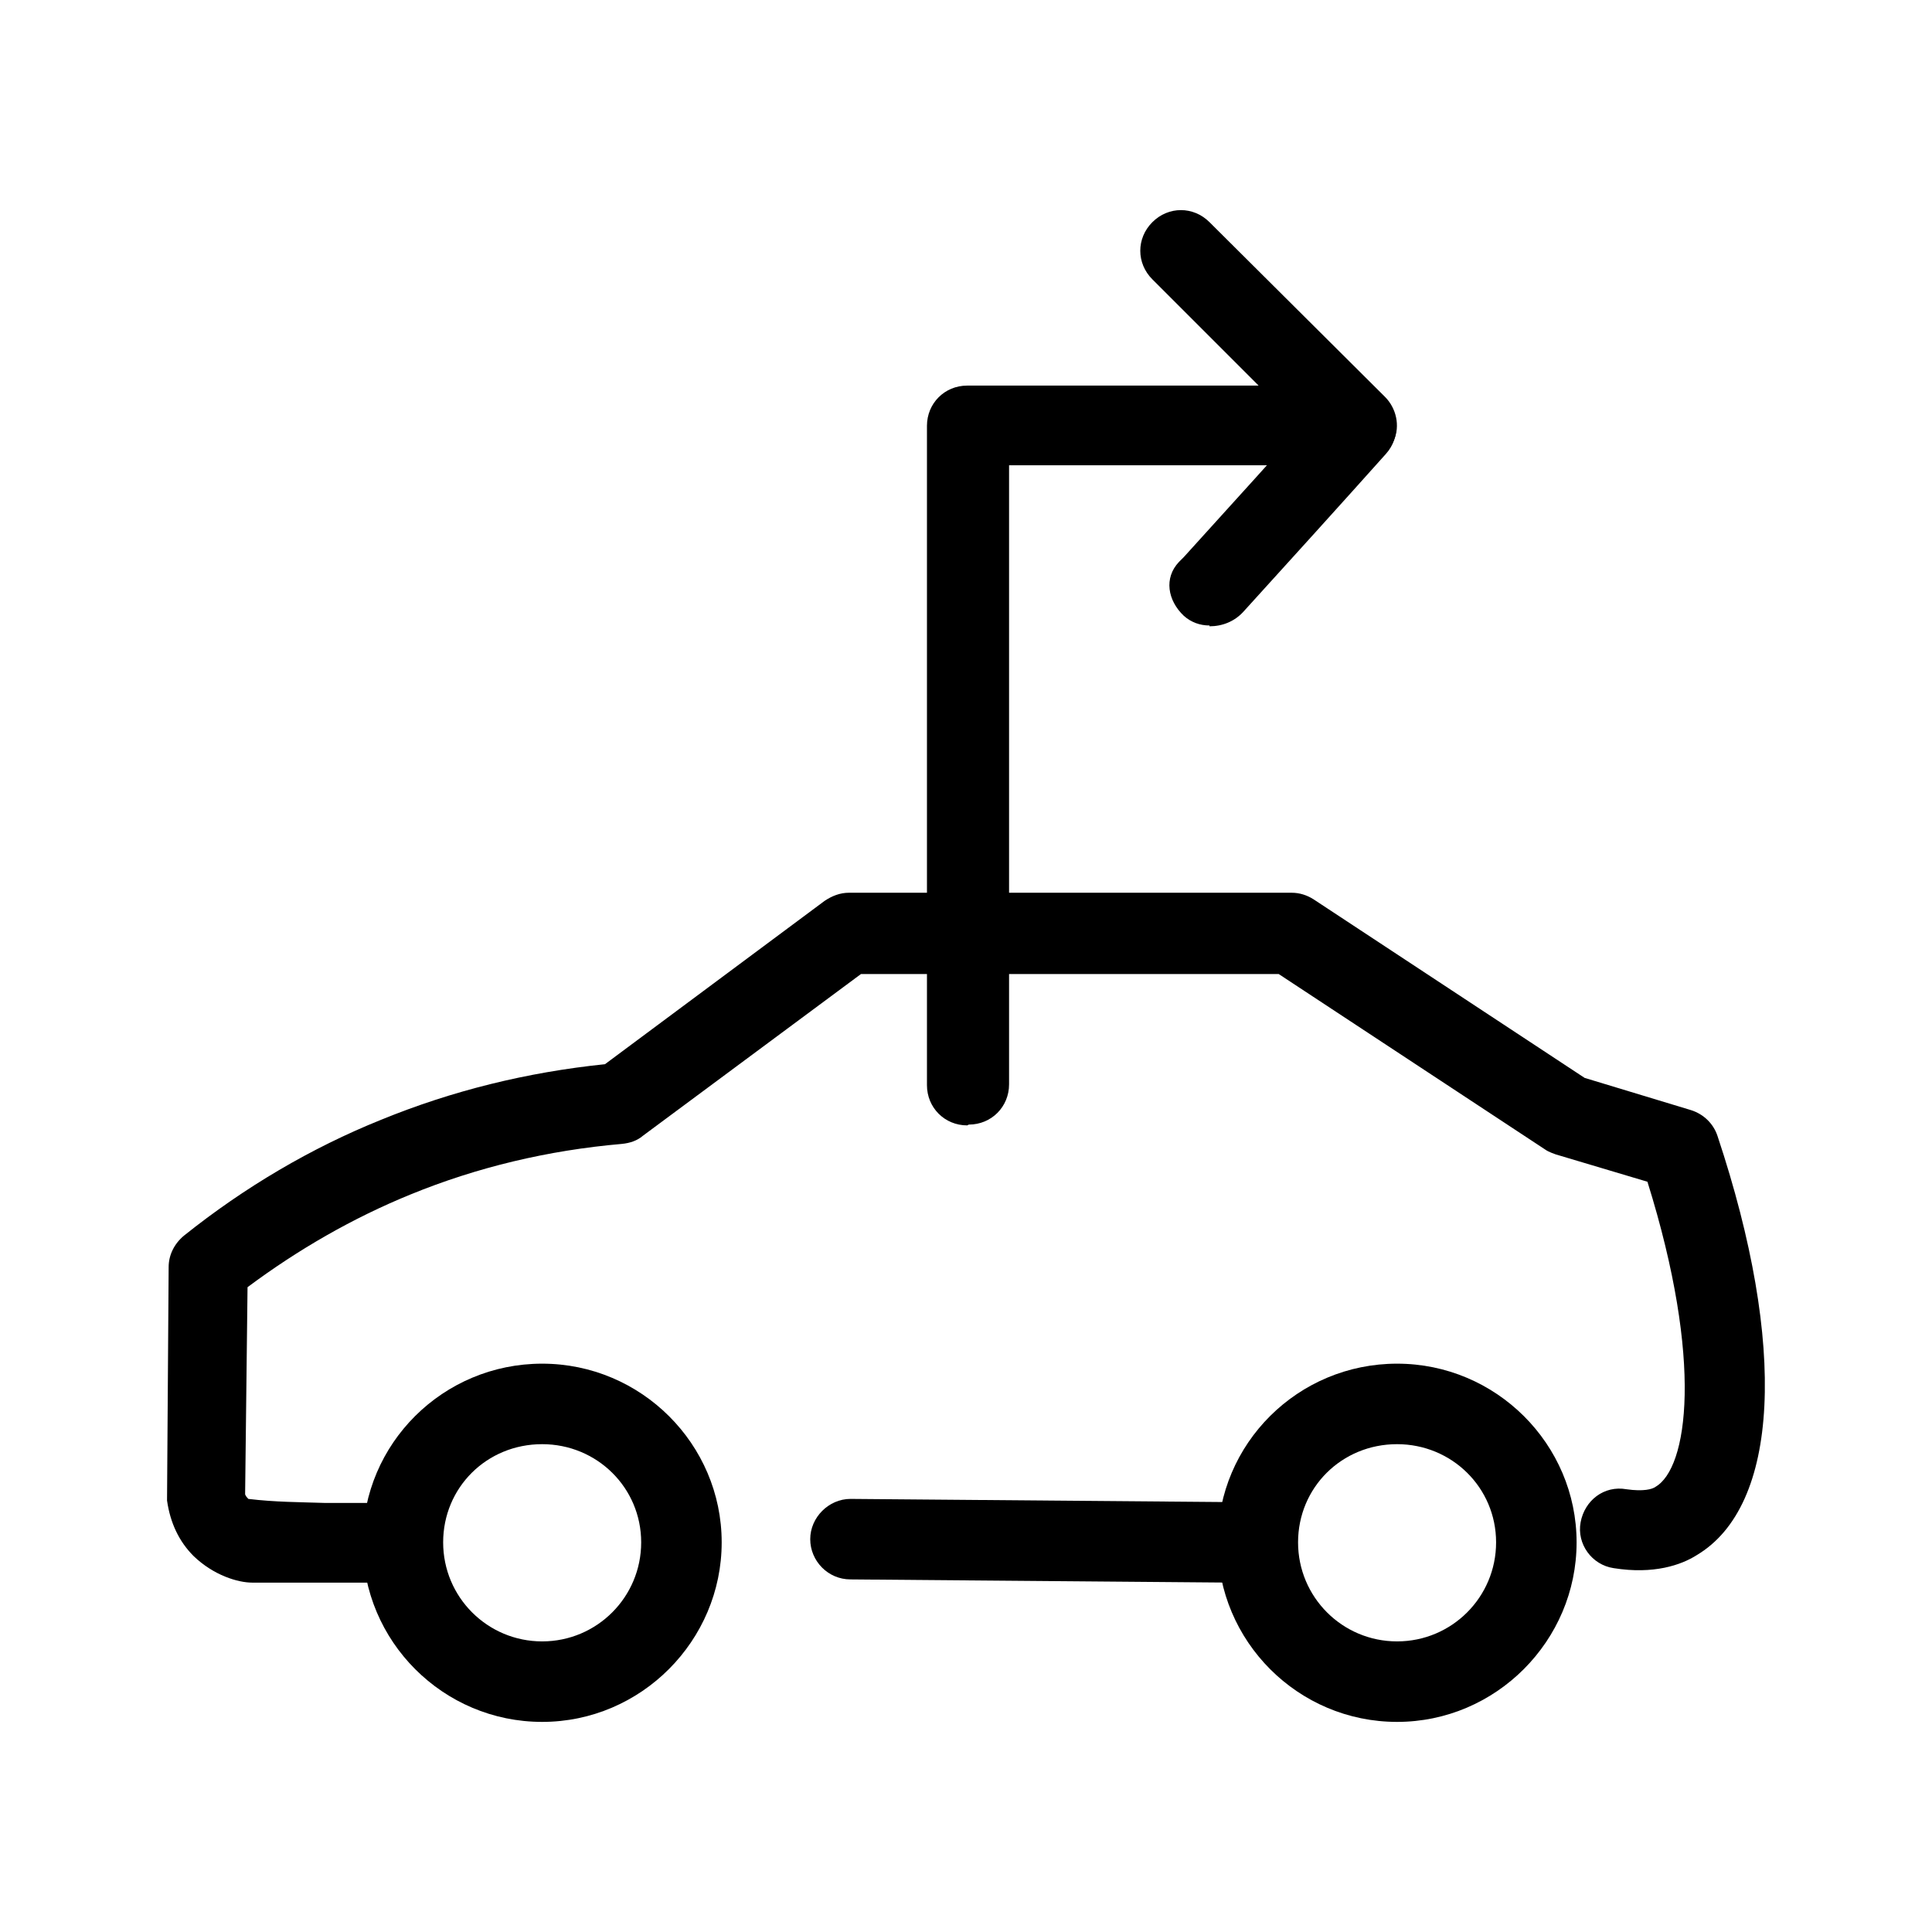 <svg width="24" height="24" viewBox="0 0 24 24" fill="none" xmlns="http://www.w3.org/2000/svg">
<mask id="mask0_2122_8435" style="mask-type:luminance" maskUnits="userSpaceOnUse" x="0" y="0" width="24" height="24">
<path d="M24 0H0V24H24V0Z" fill="white"/>
</mask>
<g mask="url(#mask0_2122_8435)">
<path d="M17.355 21.39C16.125 21.39 15.126 20.39 15.126 19.16C15.126 17.93 16.125 16.94 17.355 16.94C18.585 16.94 19.585 17.94 19.585 19.16C19.585 20.38 18.585 21.39 17.355 21.39ZM17.355 17.94C16.666 17.94 16.125 18.48 16.125 19.16C16.125 19.84 16.675 20.39 17.355 20.39C18.035 20.39 18.585 19.84 18.585 19.16C18.585 18.48 18.035 17.94 17.355 17.94Z" fill="black"/>
<path d="M6.735 21.39C5.505 21.39 4.505 20.39 4.505 19.16C4.505 17.93 5.505 16.94 6.735 16.94C7.965 16.94 8.965 17.94 8.965 19.16C8.965 20.38 7.965 21.39 6.735 21.39ZM6.735 17.94C6.045 17.94 5.505 18.48 5.505 19.16C5.505 19.84 6.055 20.39 6.735 20.39C7.415 20.39 7.965 19.84 7.965 19.16C7.965 18.48 7.415 17.94 6.735 17.94Z" fill="black"/>
<path d="M4.985 19.66C4.675 19.66 4.365 19.66 4.055 19.66C3.745 19.66 3.445 19.66 3.135 19.66C2.955 19.66 2.655 19.57 2.405 19.33C2.225 19.15 2.115 18.92 2.075 18.64L2.095 15.74C2.095 15.59 2.165 15.45 2.285 15.35C3.035 14.75 3.865 14.26 4.735 13.91C5.615 13.55 6.545 13.32 7.515 13.22L10.245 11.19C10.335 11.13 10.435 11.09 10.545 11.09H16.045C16.145 11.09 16.235 11.12 16.315 11.17L19.685 13.39L21.005 13.79C21.165 13.84 21.285 13.96 21.335 14.11C22.205 16.72 22.105 18.71 21.075 19.32C20.885 19.44 20.545 19.56 20.045 19.48C19.775 19.44 19.585 19.18 19.635 18.91C19.685 18.64 19.925 18.45 20.205 18.5C20.415 18.53 20.525 18.5 20.565 18.47C20.965 18.24 21.165 16.92 20.465 14.68L19.325 14.34C19.325 14.34 19.235 14.31 19.195 14.28L15.885 12.1H10.695L7.985 14.11C7.915 14.17 7.825 14.2 7.725 14.21C6.805 14.29 5.925 14.5 5.095 14.84C4.385 15.13 3.705 15.52 3.075 15.99L3.045 18.56C3.045 18.56 3.045 18.58 3.085 18.62C3.415 18.66 3.725 18.66 4.035 18.67C4.345 18.67 4.645 18.67 4.955 18.67C5.235 18.67 5.455 18.89 5.455 19.17C5.455 19.45 5.235 19.67 4.955 19.67L4.985 19.66Z" fill="black"/>
<path d="M15.335 19.66L10.565 19.62C10.285 19.62 10.065 19.39 10.065 19.12C10.065 18.85 10.295 18.62 10.565 18.62L15.335 18.66C15.615 18.66 15.835 18.89 15.835 19.16C15.835 19.43 15.605 19.66 15.335 19.66Z" fill="black"/>
<path d="M12.015 13.98C11.735 13.98 11.515 13.76 11.515 13.48V5.29C11.515 5.01 11.735 4.79 12.015 4.79H15.635L14.315 3.47C14.115 3.27 14.115 2.96 14.315 2.76C14.515 2.56 14.825 2.56 15.025 2.76L17.205 4.93C17.345 5.07 17.395 5.29 17.315 5.47C17.235 5.66 17.055 5.78 16.855 5.78H12.535V13.47C12.535 13.75 12.315 13.97 12.035 13.97L12.015 13.98Z" fill="black"/>
<path d="M15.025 7.77C14.905 7.77 14.796 7.73 14.706 7.65C14.505 7.46 14.456 7.18 14.646 6.98L14.706 6.92C15.296 6.27 15.876 5.63 16.465 4.97C16.645 4.76 16.965 4.74 17.175 4.93C17.386 5.11 17.405 5.43 17.215 5.64C16.625 6.3 16.035 6.95 15.445 7.6C15.335 7.72 15.185 7.78 15.025 7.78V7.77Z" fill="black"/>
</g>
</svg>
